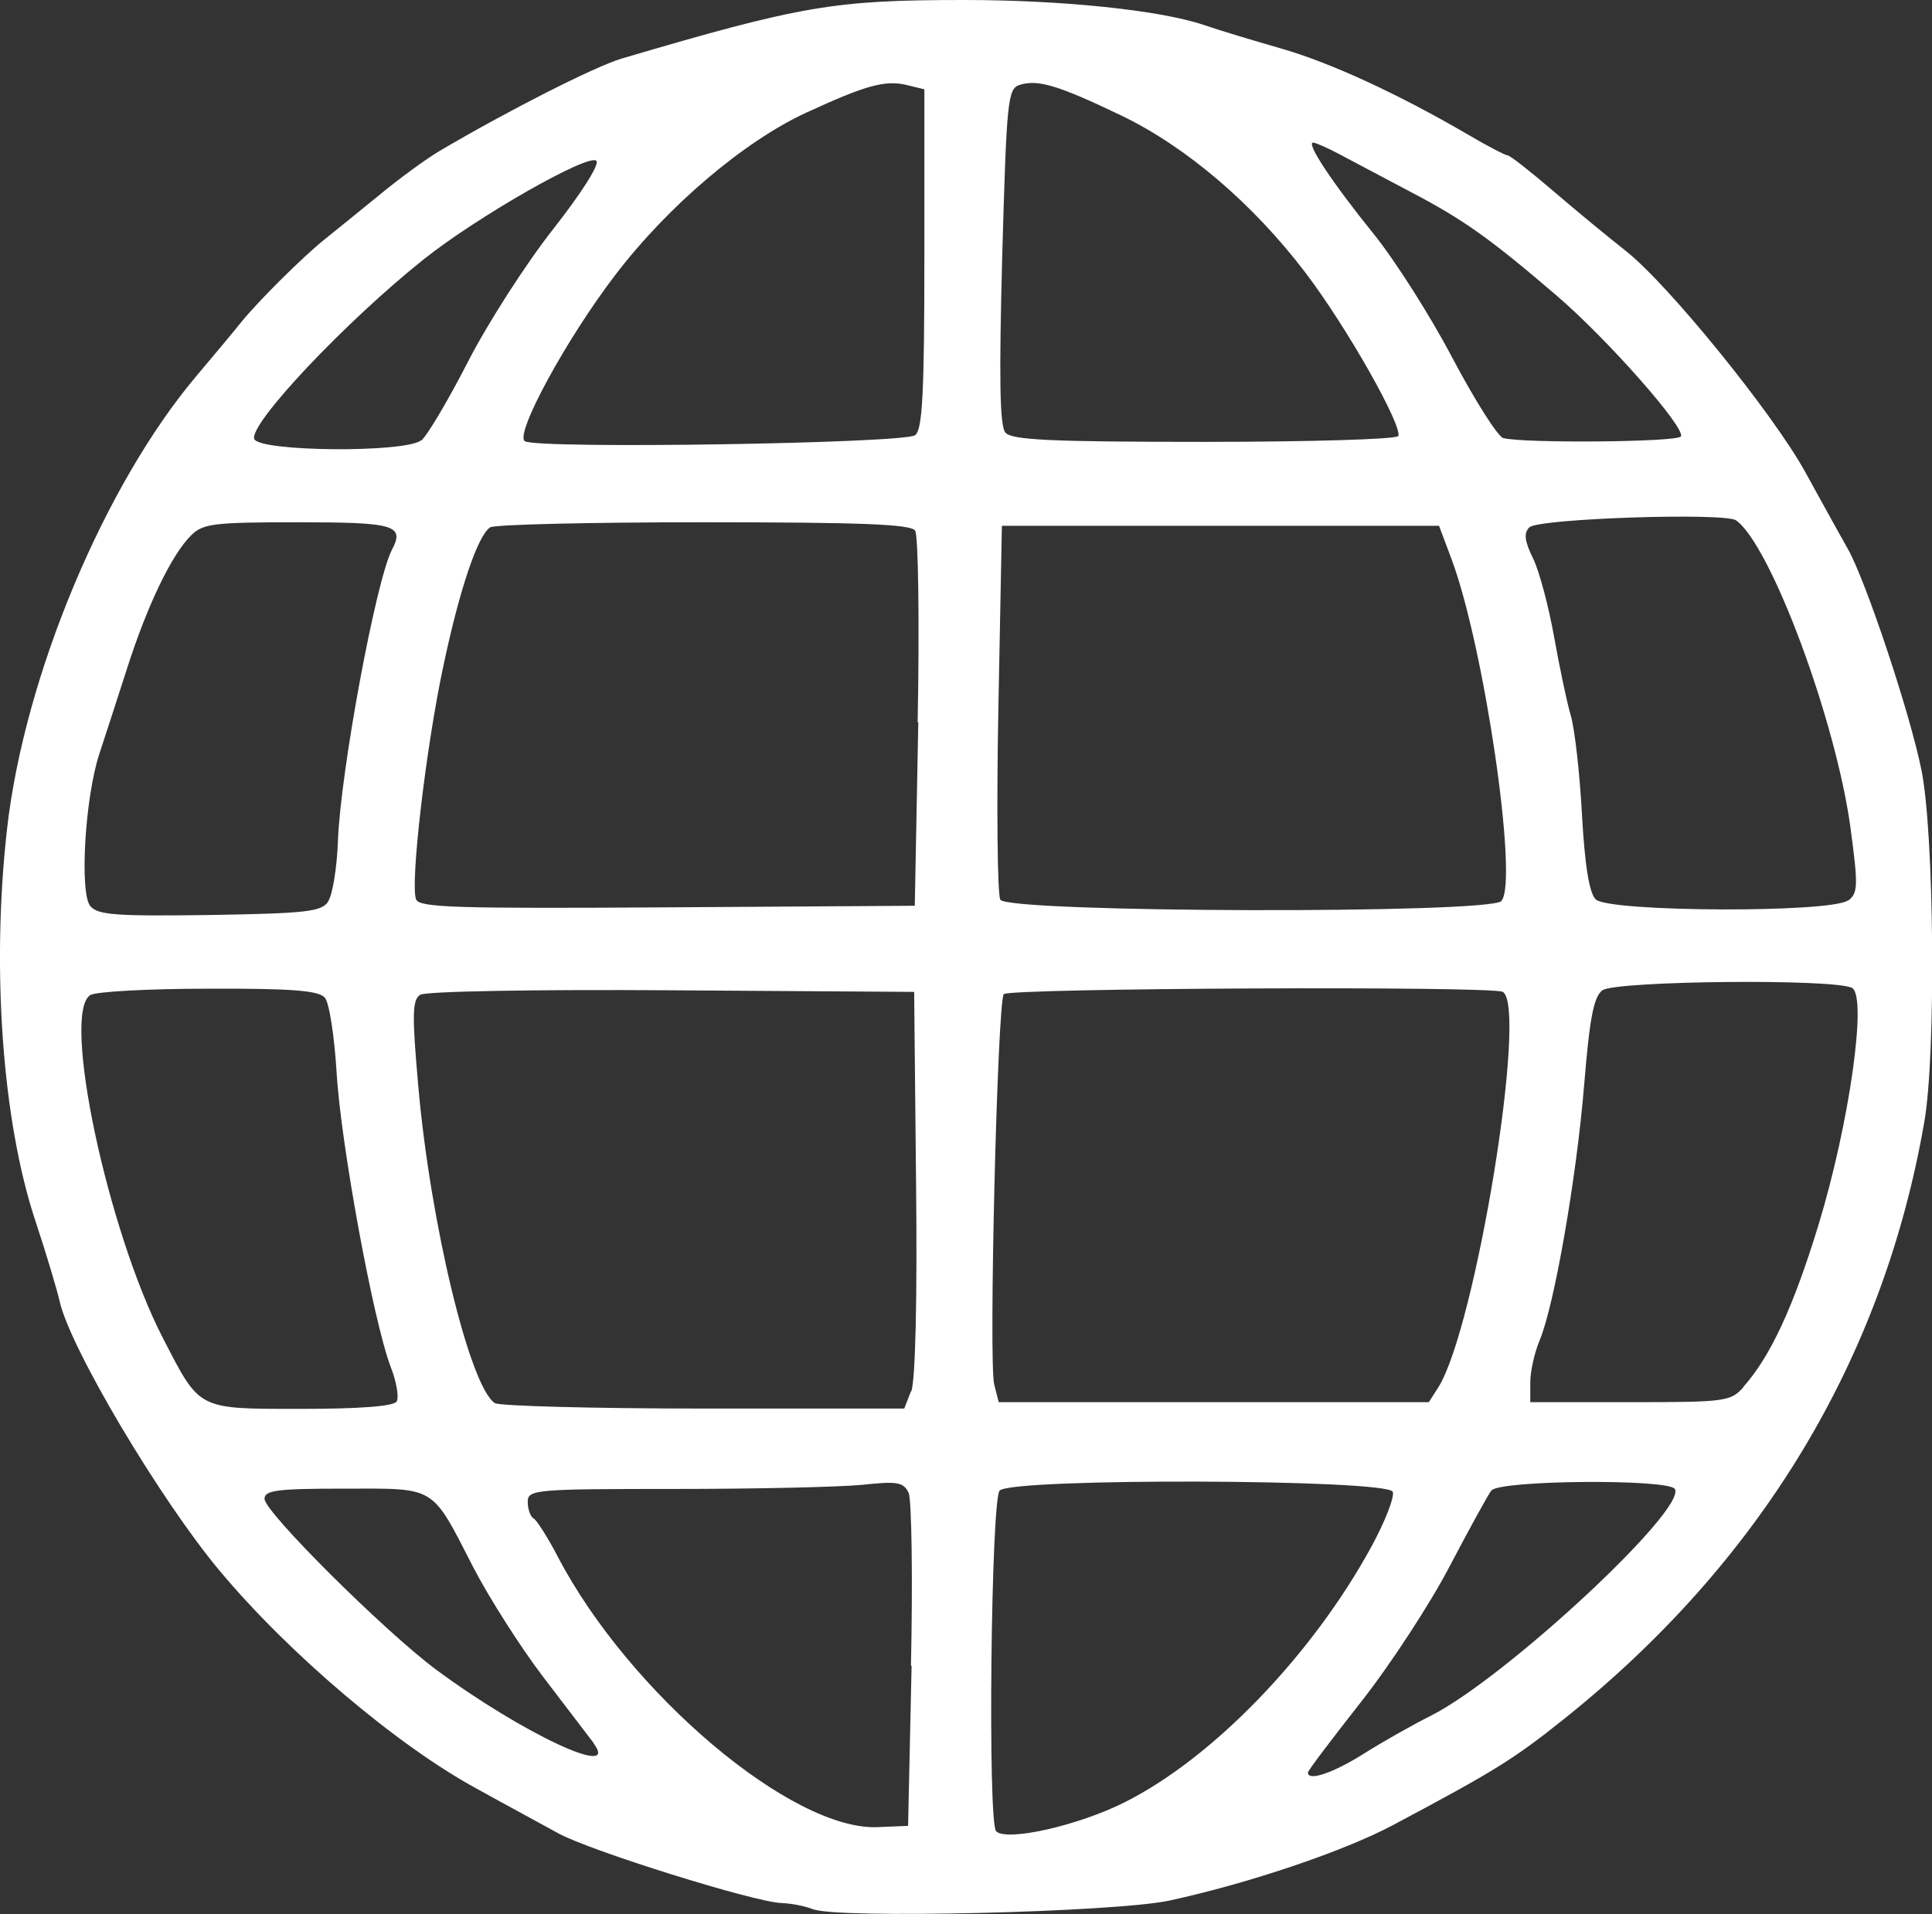 <svg xmlns="http://www.w3.org/2000/svg" id="Capa_2" data-name="Capa 2" viewBox="0 0 60.55 60"><rect x="0" y="0" width="60.55" height="60" fill="#333333" stroke="none"/><defs><style>      .cls-1 {        fill: #fff;        stroke-width: 0px;      }    </style></defs><g id="Capa_1-2" data-name="Capa 1"><path class="cls-1" d="m52.68,13.68c.16-.26-2.31-3.06-3.9-4.42-2.1-1.8-2.92-2.38-4.58-3.25l-2.21-1.17c-.37-.2-.74-.36-.83-.37-.25-.02.58,1.24,1.89,2.86.67.83,1.79,2.59,2.48,3.91.7,1.32,1.41,2.44,1.58,2.49.63.17,5.46.13,5.57-.05h0Zm-8.86,0c.17-.28-1.62-3.45-2.92-5.15-1.63-2.14-3.72-3.93-5.76-4.91-1.96-.94-2.61-1.14-3.18-.96-.38.12-.41.46-.55,5.37-.1,3.82-.08,5.32.1,5.53.2.23,1.39.29,6.21.29,3.28,0,6.02-.08,6.09-.18h0Zm-15.13-.05c.22-.18.28-1.35.28-5.53V2.8l-.53-.13c-.69-.17-1.28-.01-3.17.86-1.95.9-4.33,2.92-5.98,5.08-1.54,2.01-3.17,5.01-2.84,5.22.41.25,11.91.07,12.23-.19h0Zm-15.49.18c.18-.14.84-1.25,1.46-2.46.62-1.21,1.82-3.08,2.67-4.16.88-1.12,1.47-2.04,1.36-2.15-.24-.24-3.73,1.75-5.4,3.08-2.44,1.94-5.5,5.18-5.32,5.64.16.4,4.73.44,5.23.04h0Zm44.72,14.42c.31-.23.32-.46.08-2.25-.45-3.37-2.5-8.89-3.59-9.67-.35-.25-6.2-.06-6.48.22-.18.18-.15.43.12.98.2.41.49,1.52.66,2.47.17.95.4,2.05.52,2.45.12.4.28,1.8.35,3.1.09,1.62.23,2.46.43,2.66.4.4,7.39.43,7.91.03h0Zm-10.86,0c.53-.64-.55-8-1.57-10.71l-.39-1.04h-13.7l-.11,5.71c-.06,3.14-.03,5.84.06,6.01.23.41,15.37.45,15.71.04h0Zm-18.3-5.59c.06-3.16.02-5.86-.08-6.01-.14-.2-1.71-.26-6.64-.26-3.55,0-6.56.07-6.68.16-.39.26-.96,1.95-1.47,4.37-.54,2.53-1.04,6.8-.85,7.29.1.26,1.28.29,7.87.25l7.76-.05.11-5.75h0Zm-18.48,5.62c.14-.2.28-1.05.31-1.89.08-2.18,1.19-8.16,1.69-9.13.41-.78.1-.87-2.94-.87-2.64,0-2.98.04-3.35.41-.61.6-1.38,2.2-2.02,4.21-.31.97-.7,2.16-.86,2.65-.45,1.38-.62,4.35-.28,4.76.24.28.79.32,3.74.28,2.99-.05,3.49-.1,3.71-.41h0Zm44.35,15.22c.85-.95,1.57-2.49,2.37-5.11.96-3.16,1.52-7.11,1.05-7.4-.47-.3-7.42-.23-7.83.07-.27.2-.4.86-.57,2.95-.24,2.93-.94,6.95-1.4,8.03-.16.38-.29.97-.29,1.31v.62h3.13c2.98,0,3.15-.02,3.55-.47h0Zm-9.55,0c1.16-1.84,2.81-11.91,2.02-12.39-.31-.19-15.45-.12-15.64.07-.2.2-.48,11.55-.3,12.24l.14.55h13.48l.3-.47h0Zm-16.52.13c.13-.33.19-2.94.15-6.53l-.06-5.99-7.59-.05c-4.19-.03-7.72.03-7.89.14-.25.16-.26.62-.06,2.87.38,4.32,1.62,9.43,2.4,9.93.15.09,3.1.17,6.55.17h6.28s.21-.54.21-.54h0Zm-16.13.32c.08-.12,0-.62-.19-1.1-.54-1.42-1.56-6.98-1.69-9.21-.07-1.14-.23-2.19-.37-2.35-.19-.22-1.01-.29-3.64-.28-1.87,0-3.54.09-3.71.2-.91.57.54,7.39,2.28,10.76,1.17,2.26,1.05,2.21,4.34,2.21,1.8,0,2.89-.08,2.98-.23h0Zm6.18,10.71c-.16-.21-.87-1.14-1.58-2.07s-1.69-2.47-2.19-3.43c-1.34-2.61-1.14-2.48-4.05-2.48-2.1,0-2.5.05-2.5.32,0,.41,3.74,4.13,5.36,5.34,2.71,2.01,5.81,3.46,4.95,2.32h0Zm24.13.33c.6-.38,1.56-.92,2.12-1.2,2.34-1.19,8.02-6.47,7.63-7.1-.2-.32-5.49-.28-5.75.05-.11.14-.7,1.22-1.31,2.38-.61,1.17-1.85,3.07-2.77,4.24-.92,1.17-1.67,2.16-1.67,2.22,0,.28.78.02,1.75-.59h0Zm-14.19-2.76c.06-2.76.02-5.19-.07-5.41-.16-.34-.34-.38-1.45-.26-.7.07-3.35.13-5.88.13-4.42,0-4.61.02-4.61.41,0,.22.08.46.19.52.1.06.45.61.76,1.21,2.24,4.27,7.34,8.58,10.02,8.46l.95-.04.11-5.02h0Zm6.7,4.28c2.77-1.39,5.88-4.62,7.73-8.01.43-.79.73-1.56.67-1.72-.15-.4-11.92-.44-12.32-.04-.27.27-.38,10.42-.11,10.68.33.33,2.58-.18,4.03-.91h0Zm-9.76,3.36c-.23-.1-.68-.19-.99-.2-.83-.02-6.02-1.64-7.01-2.19-.47-.26-1.62-.88-2.54-1.39-2.49-1.35-5.89-4.23-8.07-6.84-1.87-2.24-4.69-6.99-5.01-8.44-.08-.35-.42-1.5-.77-2.55C.07,35.12-.27,30.34.22,25.99c.54-4.79,3.05-10.79,5.94-14.21.53-.63,1.16-1.38,1.39-1.67.54-.67,1.96-2.08,2.64-2.62.29-.23,1.05-.85,1.69-1.37.64-.53,1.49-1.15,1.9-1.39,2.17-1.28,4.86-2.64,5.69-2.89C25.13.17,26.15,0,30.23,0c3.06,0,6.13.32,7.49.78.46.16,1.56.49,2.43.74,1.57.45,3.7,1.44,5.86,2.7.61.36,1.17.65,1.24.65s.71.5,1.41,1.1c.71.61,1.74,1.46,2.3,1.9,1.35,1.07,4.62,5.11,5.62,6.93.44.8,1.04,1.89,1.33,2.4.57,1.01,1.95,5.15,2.31,6.94.4,1.98.46,8.91.09,11.02-1.29,7.45-5.14,13.82-11.33,18.75-1.54,1.23-2.15,1.61-5.33,3.3-1.52.81-4.5,1.82-6.99,2.36-1.69.37-10.48.58-11.18.27h0Z"></path></g></svg>
